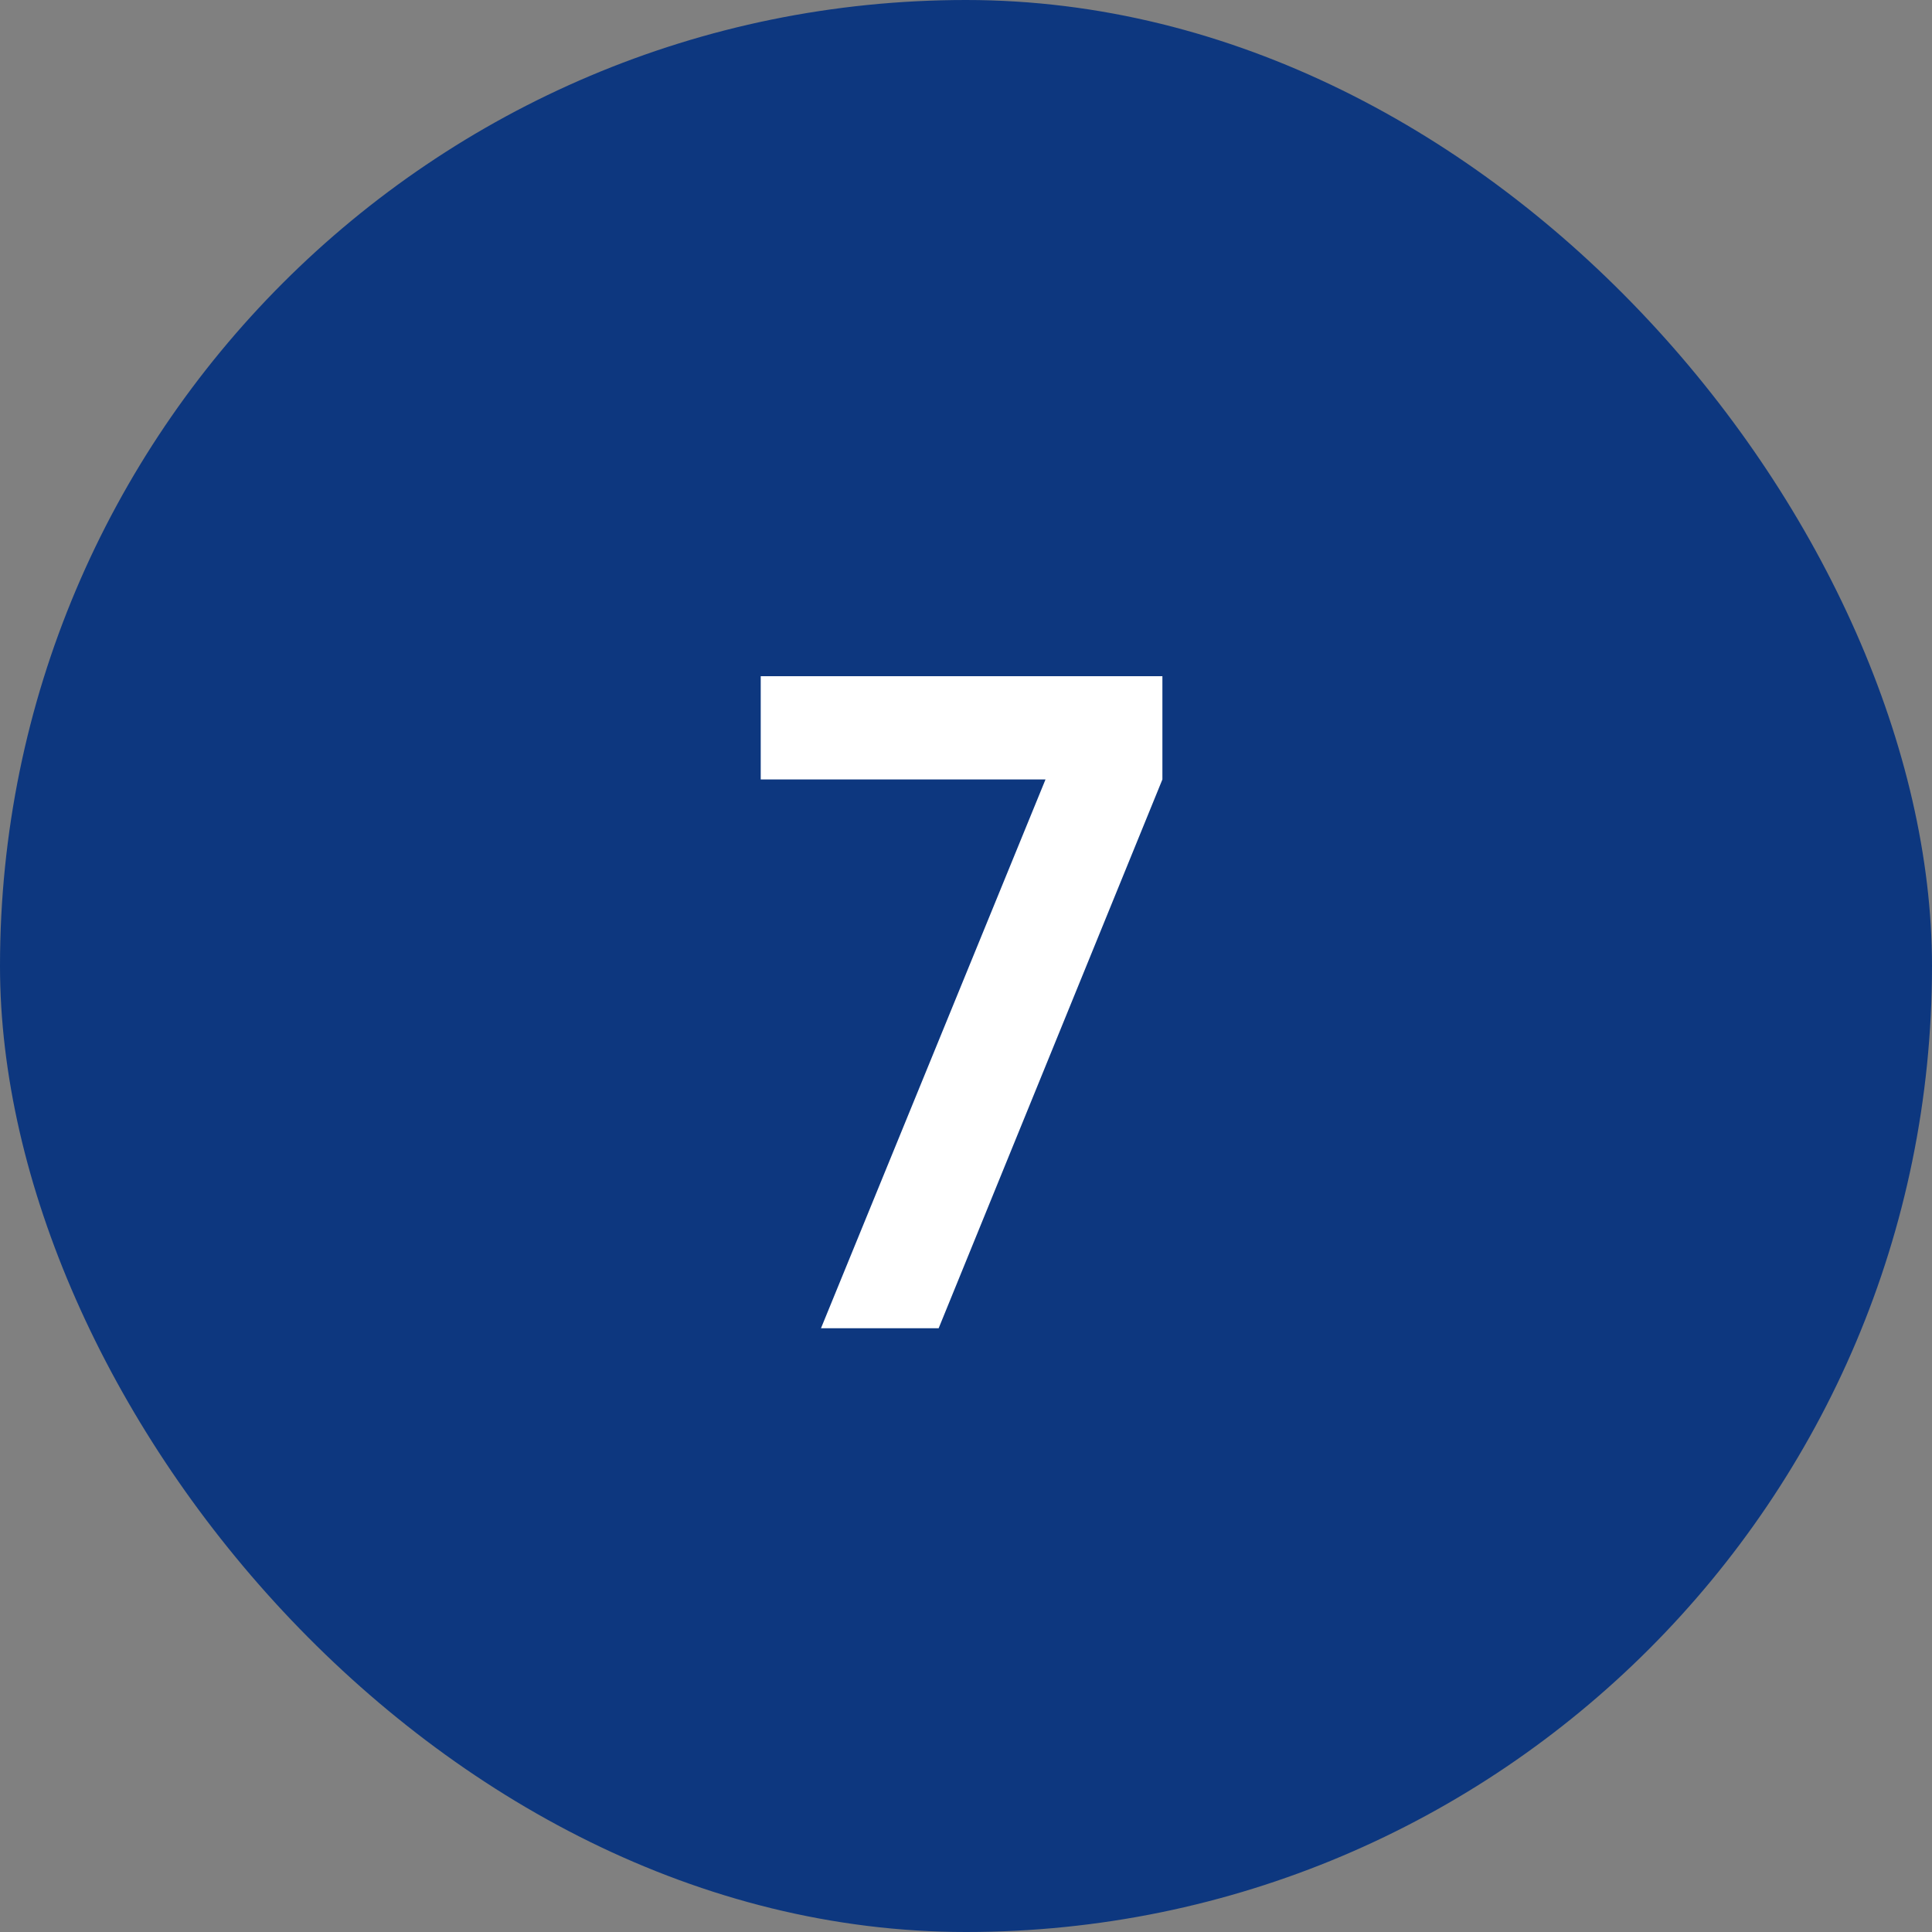<?xml version="1.0" encoding="UTF-8"?> <svg xmlns="http://www.w3.org/2000/svg" width="32" height="32" viewBox="0 0 32 32" fill="none"><rect x="0" y="0" width="32" height="32" fill="#808080" stroke="none"/> <rect width="32" height="32" rx="16" fill="#0D377F"></rect> <path d="M13.598 22L17.317 12.91H12.6V11.2H19.253V12.91L15.547 22H13.598Z" fill="white"></path> </svg> 